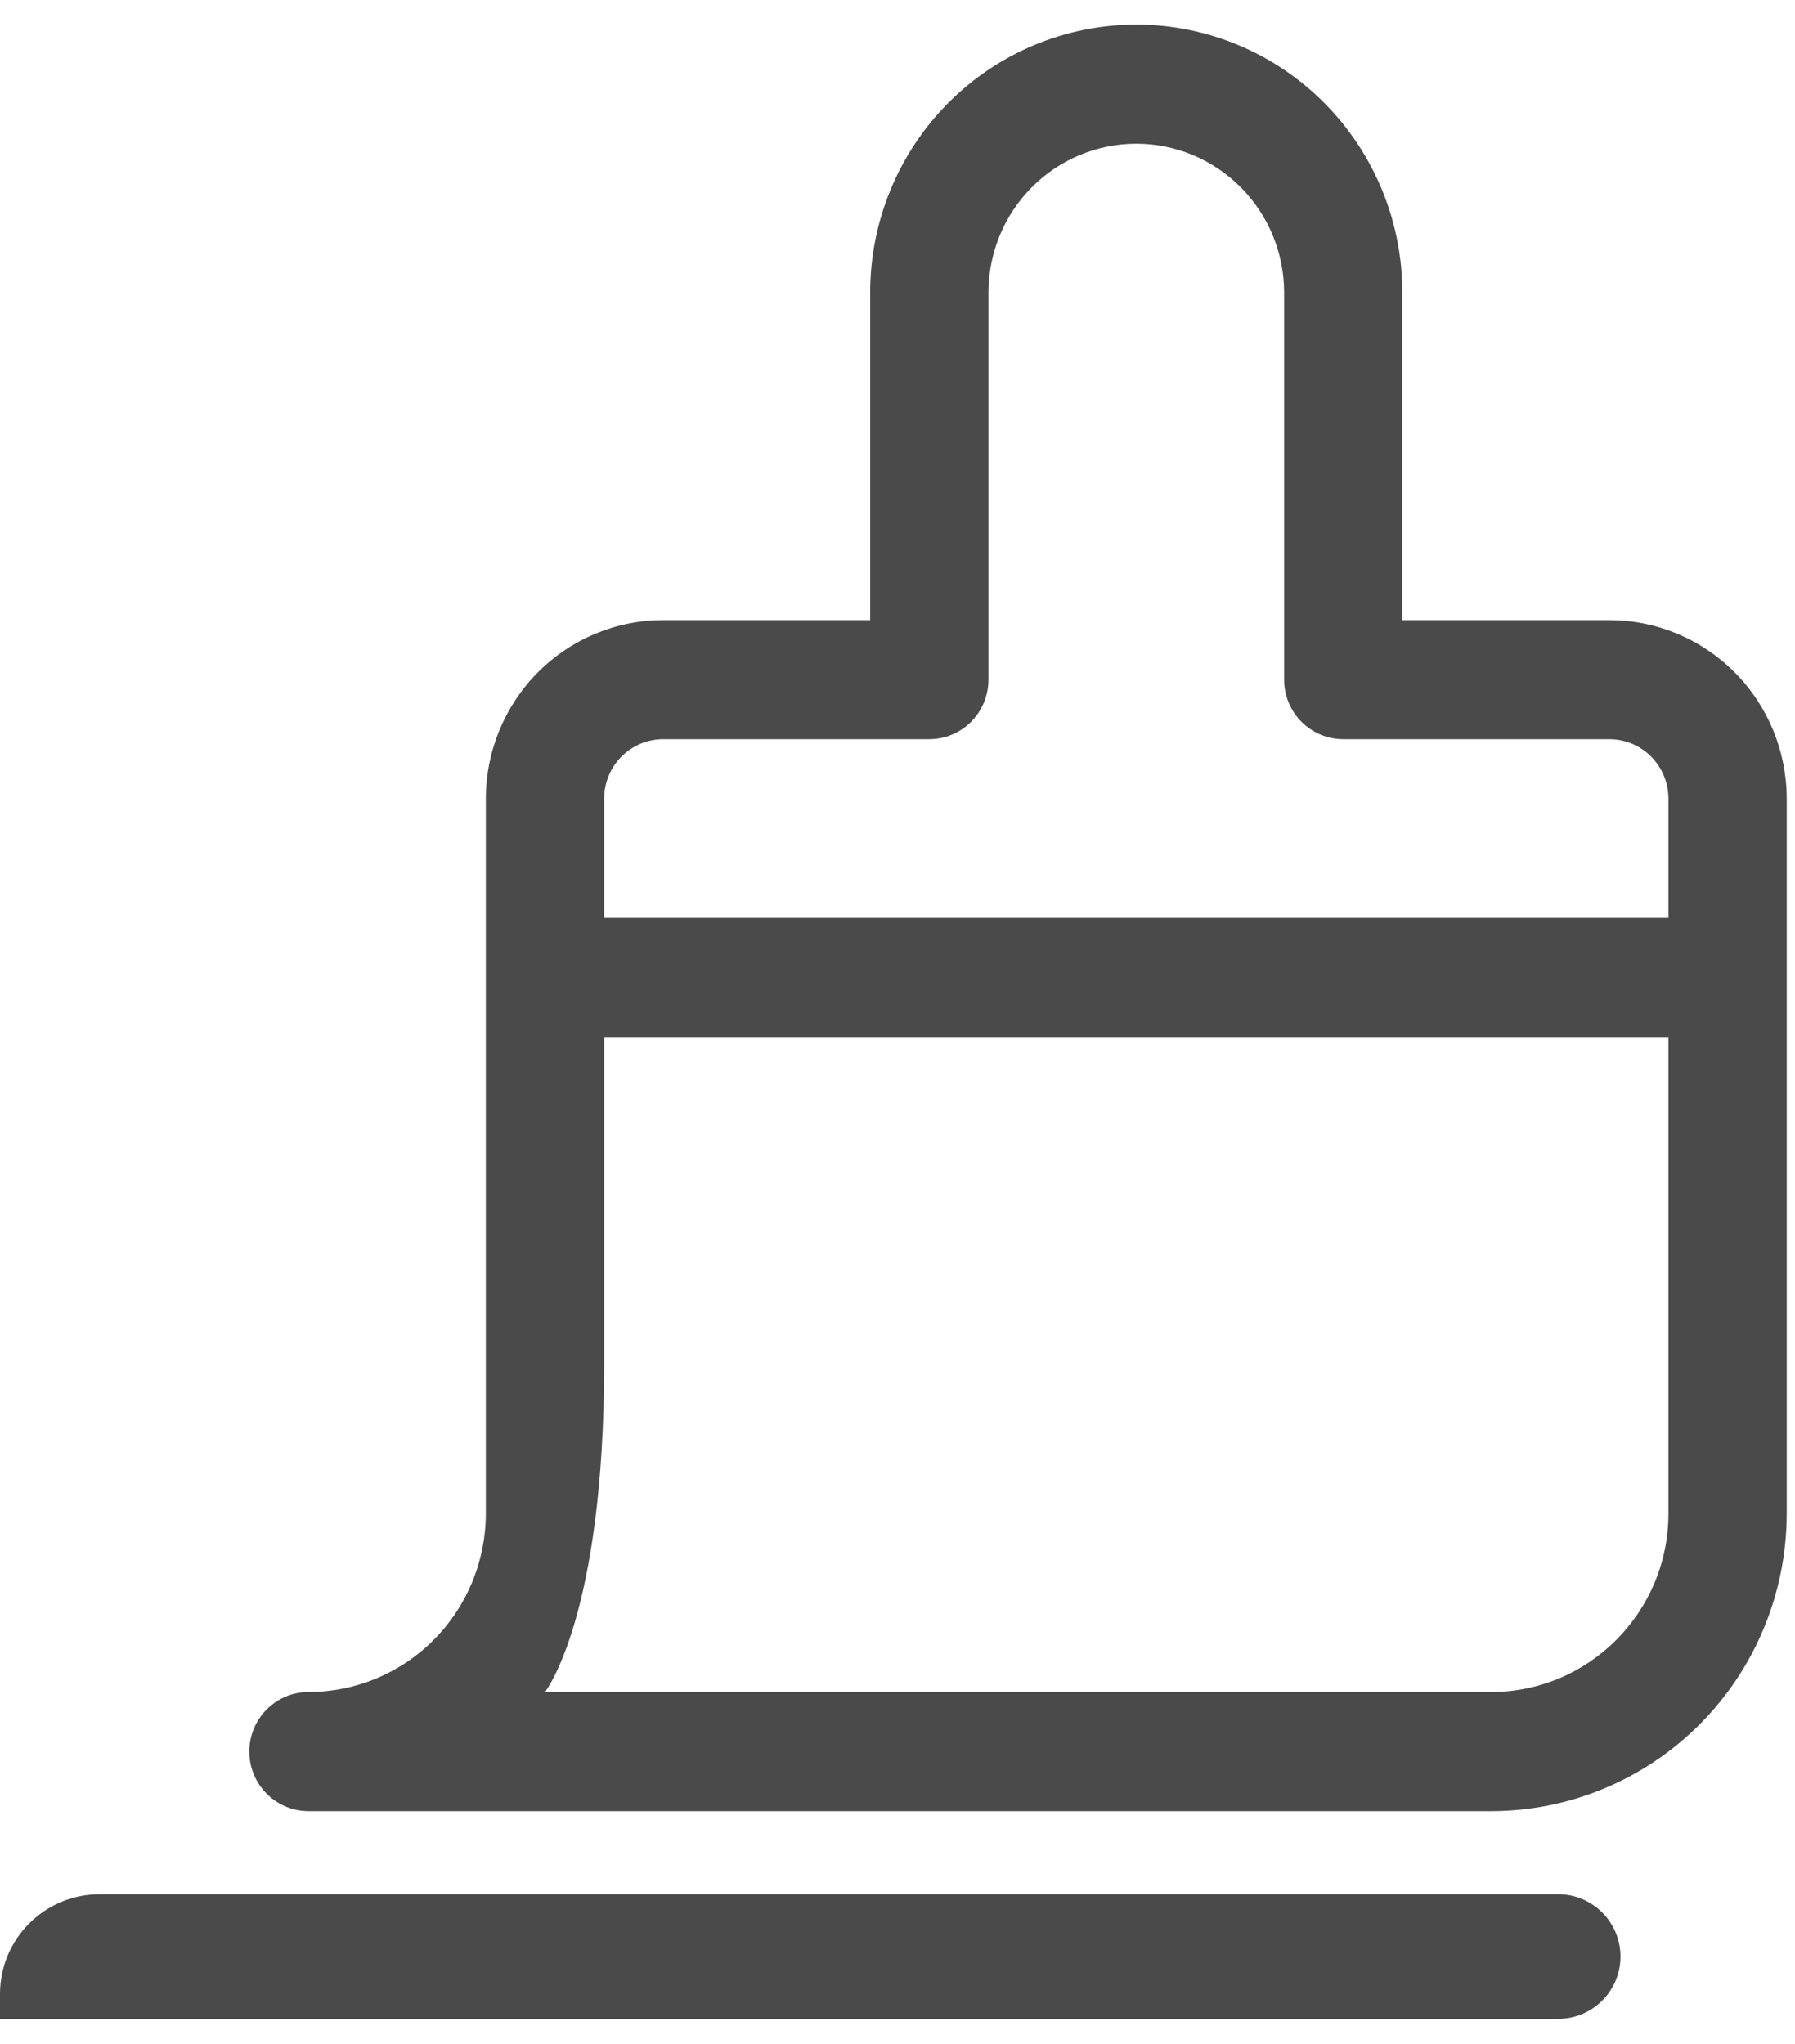 <svg width="36" height="41" viewBox="0 0 36 41" fill="none" xmlns="http://www.w3.org/2000/svg">
<path fill-rule="evenodd" clip-rule="evenodd" d="M6.186 36.326H29.904C31.477 36.326 32.985 35.697 34.097 34.577C35.209 33.457 35.834 31.938 35.834 30.354V16.021C35.834 15.07 35.459 14.159 34.792 13.487C34.124 12.815 33.22 12.438 32.276 12.438H28.125V5.868C28.125 4.442 27.563 3.075 26.562 2.067C25.562 1.059 24.204 0.493 22.789 0.493C21.373 0.493 20.016 1.059 19.015 2.067C18.015 3.075 17.452 4.442 17.452 5.868V12.438H13.302C12.358 12.438 11.453 12.815 10.786 13.487C10.119 14.159 9.744 15.07 9.744 16.021V30.354C9.744 31.304 9.369 32.216 8.702 32.888C8.035 33.56 7.13 33.937 6.186 33.937C5.872 33.937 5.57 34.063 5.348 34.287C5.125 34.511 5 34.815 5 35.132C5 35.449 5.125 35.752 5.348 35.976C5.57 36.2 5.872 36.326 6.186 36.326ZM12.116 16.021C12.116 15.704 12.241 15.4 12.463 15.176C12.686 14.952 12.987 14.826 13.302 14.826H18.638C18.953 14.826 19.254 14.7 19.477 14.476C19.699 14.252 19.824 13.949 19.824 13.632V5.868C19.824 5.076 20.137 4.317 20.692 3.757C21.248 3.197 22.003 2.882 22.789 2.882C23.575 2.882 24.329 3.197 24.885 3.757C25.441 4.317 25.754 5.076 25.754 5.868V13.632C25.754 13.949 25.878 14.252 26.101 14.476C26.323 14.7 26.625 14.826 26.939 14.826H32.276C32.59 14.826 32.892 14.952 33.115 15.176C33.337 15.4 33.462 15.704 33.462 16.021V18.41H12.116V16.021ZM12.116 20.799H33.462V30.354C33.462 32.333 31.869 33.937 29.904 33.937H10.93C10.93 33.937 12.116 32.444 12.116 27.368V20.799ZM2 37.993C0.895 37.993 0 38.889 0 39.993V40.493H31.25C31.94 40.493 32.5 39.933 32.5 39.243C32.5 38.553 31.94 37.993 31.25 37.993H2Z" fill="#4A4A4A"/>
</svg>
